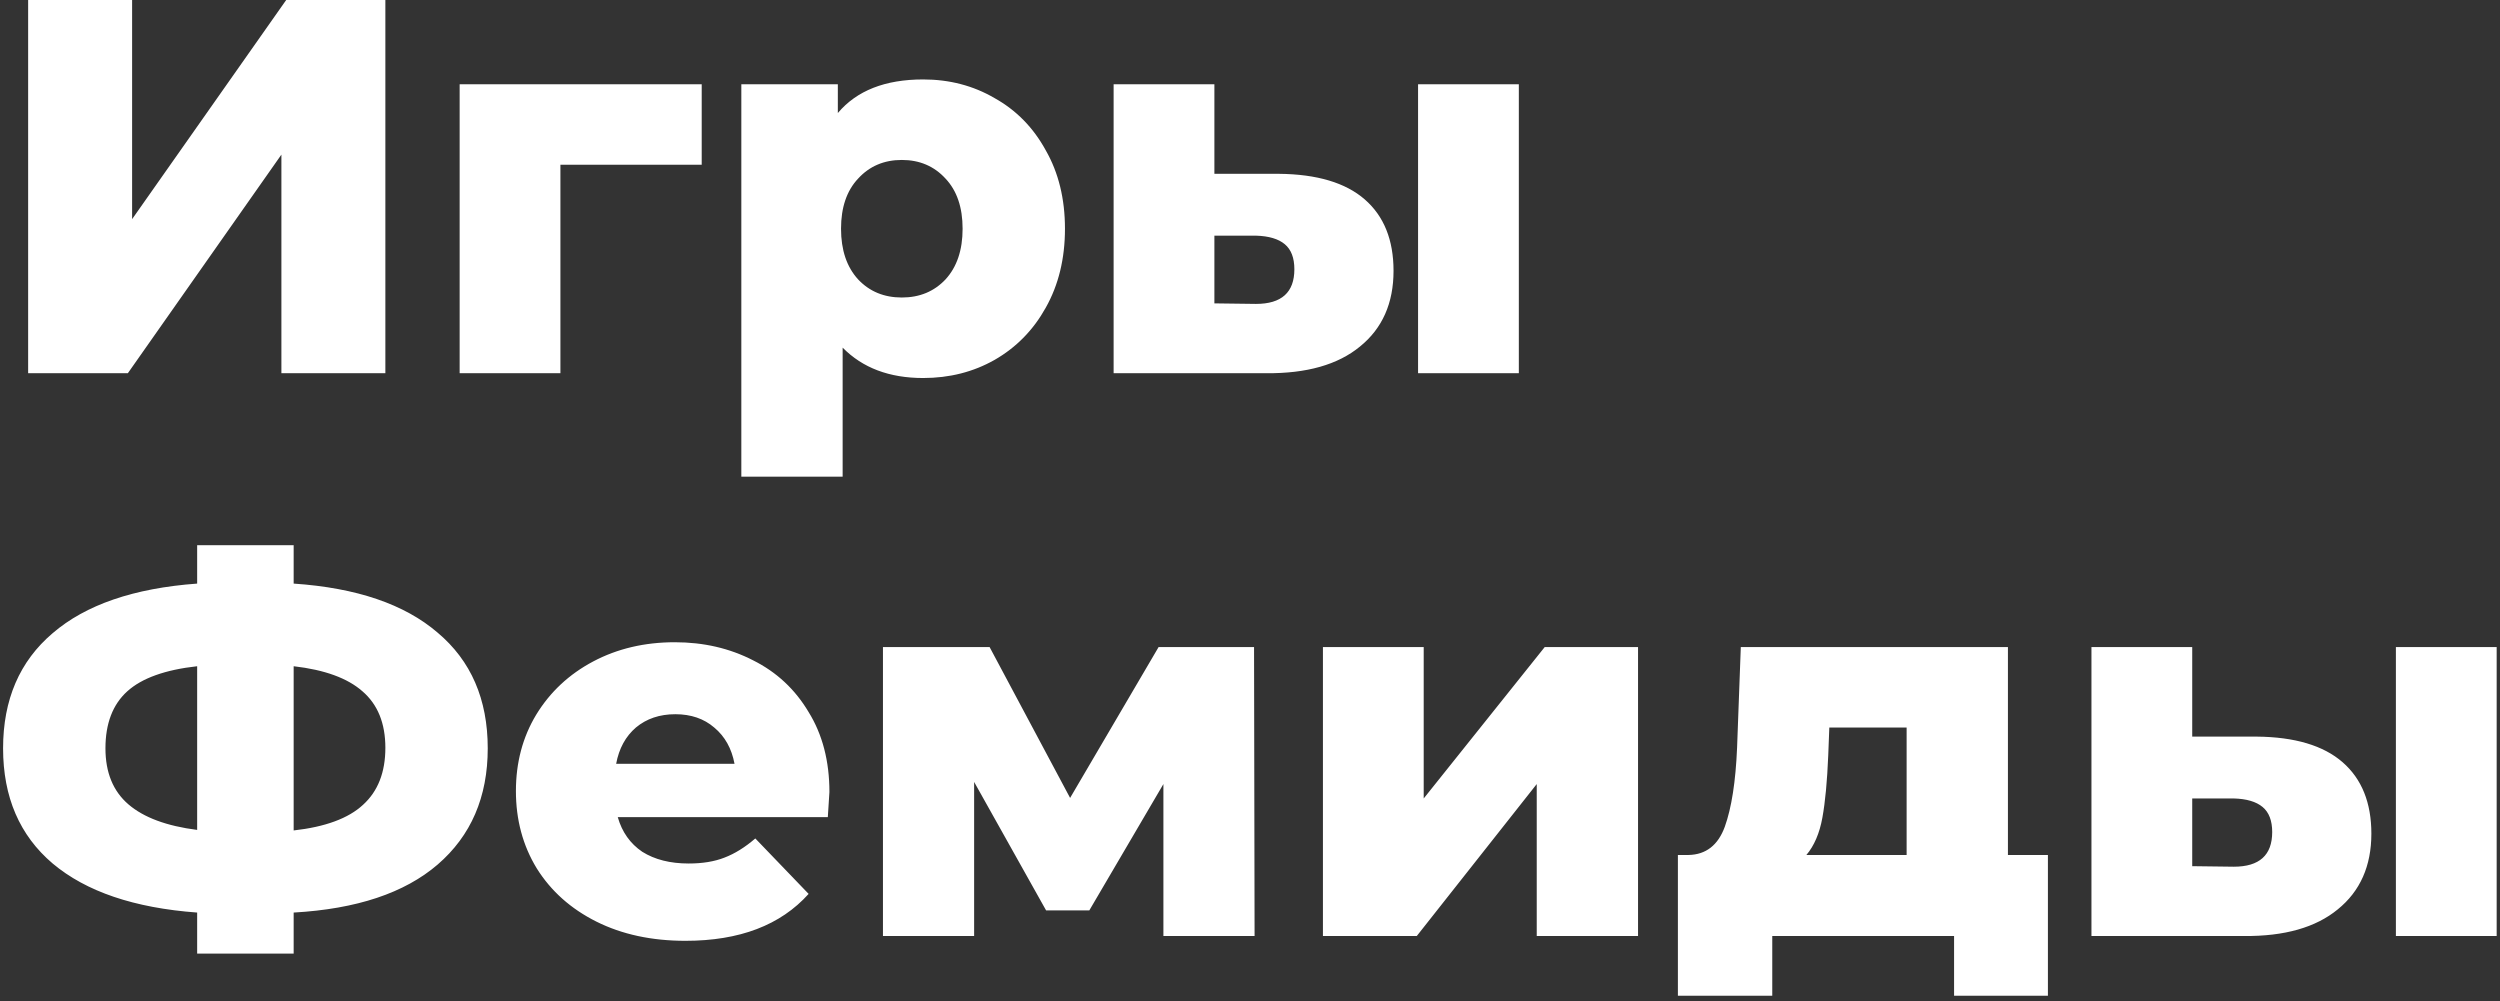 <?xml version="1.0" encoding="UTF-8"?> <svg xmlns="http://www.w3.org/2000/svg" width="422" height="169" viewBox="0 0 422 169" fill="none"><rect x="0" y="0" width="422" height="169" fill="#333333" stroke="none"/> <path d="M4.75 -4.29153e-06H22.3V36.99L48.31 -4.29153e-06H65.05V63H47.5V26.1L21.58 63H4.75V-4.29153e-06ZM118.448 27.81H94.598V63H77.588V14.22H118.448V27.81ZM155.827 13.41C160.267 13.41 164.287 14.46 167.887 16.56C171.547 18.6 174.427 21.54 176.527 25.38C178.687 29.16 179.767 33.57 179.767 38.61C179.767 43.65 178.687 48.09 176.527 51.93C174.427 55.71 171.547 58.65 167.887 60.75C164.287 62.79 160.267 63.81 155.827 63.81C150.127 63.81 145.597 62.1 142.237 58.68V80.46H125.137V14.22H141.427V19.08C144.607 15.3 149.407 13.41 155.827 13.41ZM152.227 50.22C155.227 50.22 157.687 49.2 159.607 47.16C161.527 45.06 162.487 42.21 162.487 38.61C162.487 35.01 161.527 32.19 159.607 30.15C157.687 28.05 155.227 27 152.227 27C149.227 27 146.767 28.05 144.847 30.15C142.927 32.19 141.967 35.01 141.967 38.61C141.967 42.21 142.927 45.06 144.847 47.16C146.767 49.2 149.227 50.22 152.227 50.22ZM215.879 29.34C222.299 29.4 227.129 30.84 230.369 33.66C233.609 36.48 235.229 40.5 235.229 45.72C235.229 51.18 233.339 55.44 229.559 58.5C225.839 61.56 220.559 63.06 213.719 63H187.979V14.22H204.989V29.34H215.879ZM239.369 14.22H256.379V63H239.369V14.22ZM212.009 51.3C216.329 51.3 218.489 49.35 218.489 45.45C218.489 43.53 217.949 42.12 216.869 41.22C215.789 40.32 214.169 39.84 212.009 39.78H204.989V51.21L212.009 51.3ZM82.33 126.32C82.33 134.54 79.51 141.08 73.87 145.94C68.29 150.74 60.19 153.44 49.57 154.04V160.97H33.28V154.04C22.66 153.26 14.53 150.5 8.89 145.76C3.31 141.02 0.52 134.54 0.52 126.32C0.52 118.1 3.31 111.62 8.89 106.88C14.47 102.08 22.6 99.29 33.28 98.51V92.03H49.57V98.51C60.19 99.23 68.29 101.99 73.87 106.79C79.51 111.53 82.33 118.04 82.33 126.32ZM49.57 140.18C54.91 139.58 58.81 138.14 61.27 135.86C63.79 133.58 65.05 130.37 65.05 126.23C65.05 122.09 63.76 118.91 61.18 116.69C58.66 114.47 54.79 113.06 49.57 112.46V140.18ZM17.8 126.32C17.8 130.4 19.09 133.55 21.67 135.77C24.25 137.99 28.12 139.43 33.28 140.09V112.46C27.88 113.06 23.95 114.47 21.49 116.69C19.03 118.91 17.8 122.12 17.8 126.32ZM140.006 133.7C140.006 133.82 139.916 135.23 139.736 137.93H104.276C104.996 140.45 106.376 142.4 108.416 143.78C110.516 145.1 113.126 145.76 116.246 145.76C118.586 145.76 120.596 145.43 122.276 144.77C124.016 144.11 125.756 143.03 127.496 141.53L136.496 150.89C131.756 156.17 124.826 158.81 115.706 158.81C110.006 158.81 104.996 157.73 100.676 155.57C96.356 153.41 92.996 150.41 90.596 146.57C88.256 142.73 87.086 138.38 87.086 133.52C87.086 128.72 88.226 124.43 90.506 120.65C92.846 116.81 96.056 113.81 100.136 111.65C104.216 109.49 108.806 108.41 113.906 108.41C118.766 108.41 123.176 109.43 127.136 111.47C131.096 113.45 134.216 116.36 136.496 120.2C138.836 123.98 140.006 128.48 140.006 133.7ZM113.996 120.56C111.356 120.56 109.136 121.31 107.336 122.81C105.596 124.31 104.486 126.35 104.006 128.93H123.986C123.506 126.35 122.366 124.31 120.566 122.81C118.826 121.31 116.636 120.56 113.996 120.56ZM196.383 158V132.35L183.873 153.68H176.583L164.433 131.99V158H149.043V109.22H167.043L180.633 134.69L195.573 109.22H211.683L211.773 158H196.383ZM223.311 109.22H240.321V134.78L260.751 109.22H276.501V158H259.401V132.35L239.151 158H223.311V109.22ZM345.688 144.32V168.08H329.848V158H299.158V168.08H283.228V144.32H285.028C287.968 144.26 290.008 142.67 291.148 139.55C292.288 136.37 292.978 131.93 293.218 126.23L293.848 109.22H338.938V144.32H345.688ZM308.608 127.49C308.428 131.87 308.098 135.38 307.618 138.02C307.138 140.66 306.238 142.76 304.918 144.32H321.838V122.81H308.788L308.608 127.49ZM380.937 124.34C387.357 124.4 392.187 125.84 395.427 128.66C398.667 131.48 400.287 135.5 400.287 140.72C400.287 146.18 398.397 150.44 394.617 153.5C390.897 156.56 385.617 158.06 378.777 158H353.037V109.22H370.047V124.34H380.937ZM404.427 109.22H421.437V158H404.427V109.22ZM377.067 146.3C381.387 146.3 383.547 144.35 383.547 140.45C383.547 138.53 383.007 137.12 381.927 136.22C380.847 135.32 379.227 134.84 377.067 134.78H370.047V146.21L377.067 146.3Z" fill="white"></path> </svg> 